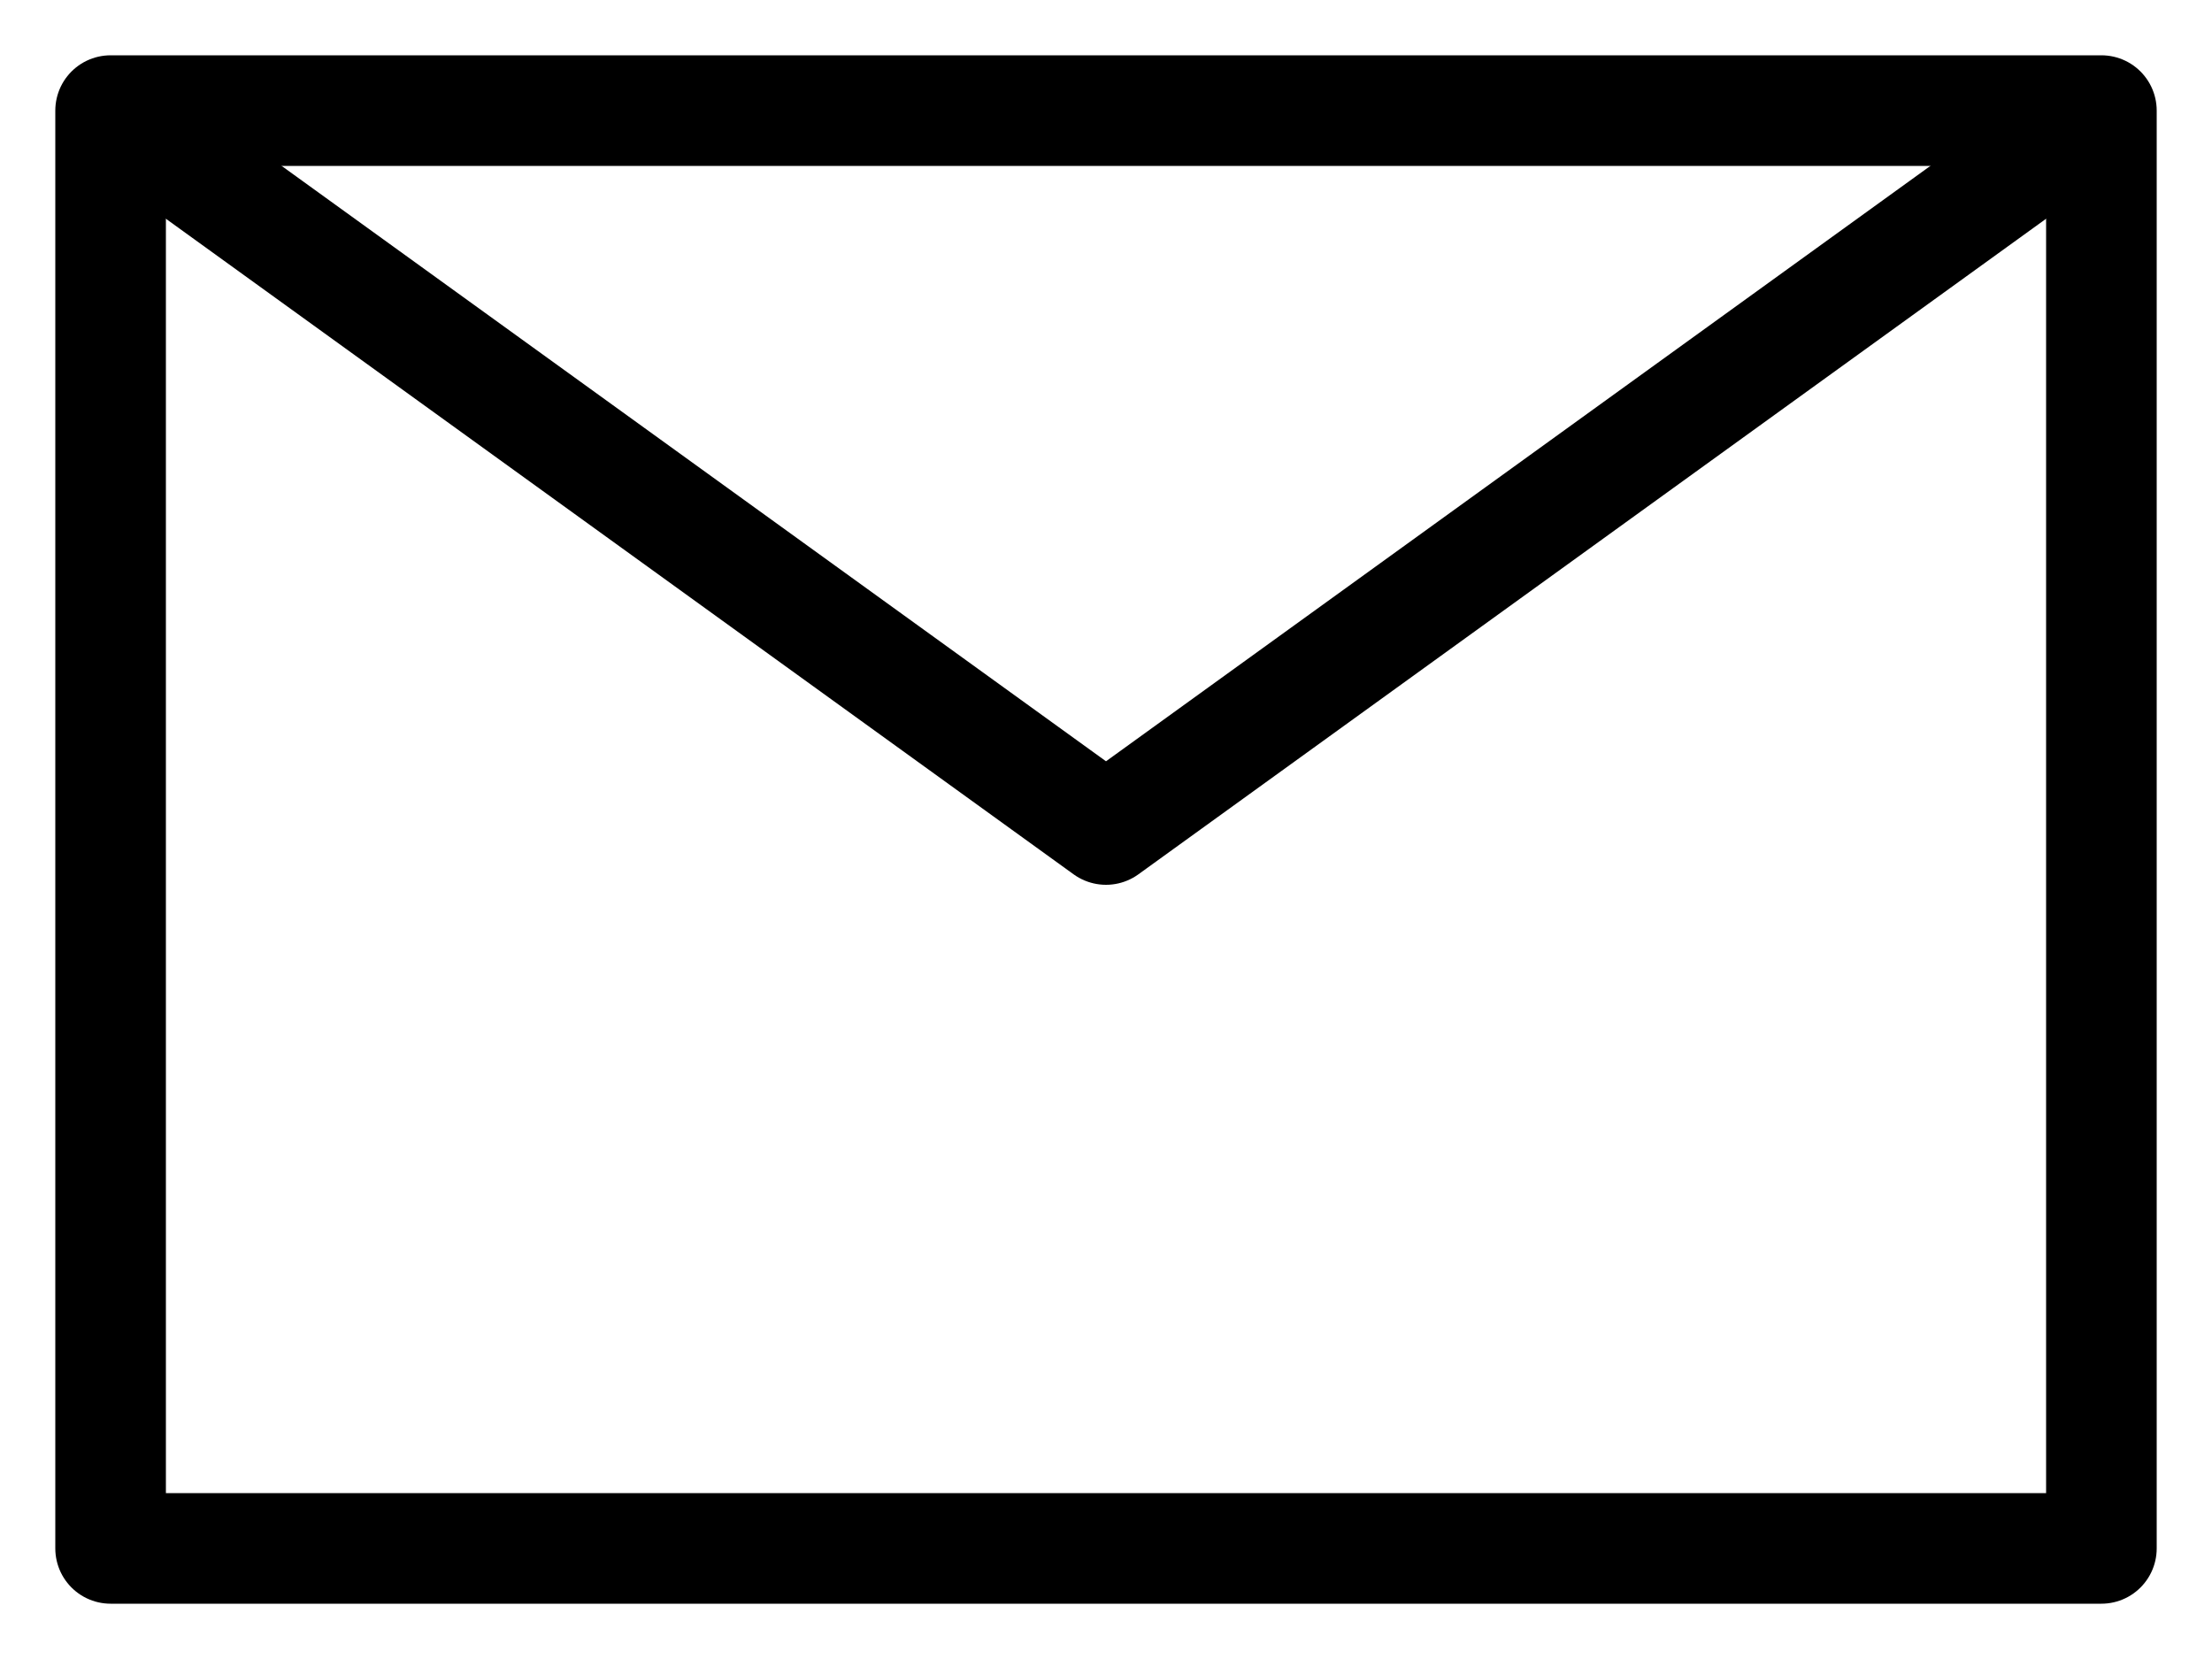 <svg width="20" height="15" viewBox="0 0 20 15" fill="none" xmlns="http://www.w3.org/2000/svg">
<rect x="1" y="1" width="18" height="13" stroke="black" stroke-linejoin="round"/>
<path d="M1 1L10 7.5L19 1" stroke="black" stroke-linejoin="round"/>
</svg>
